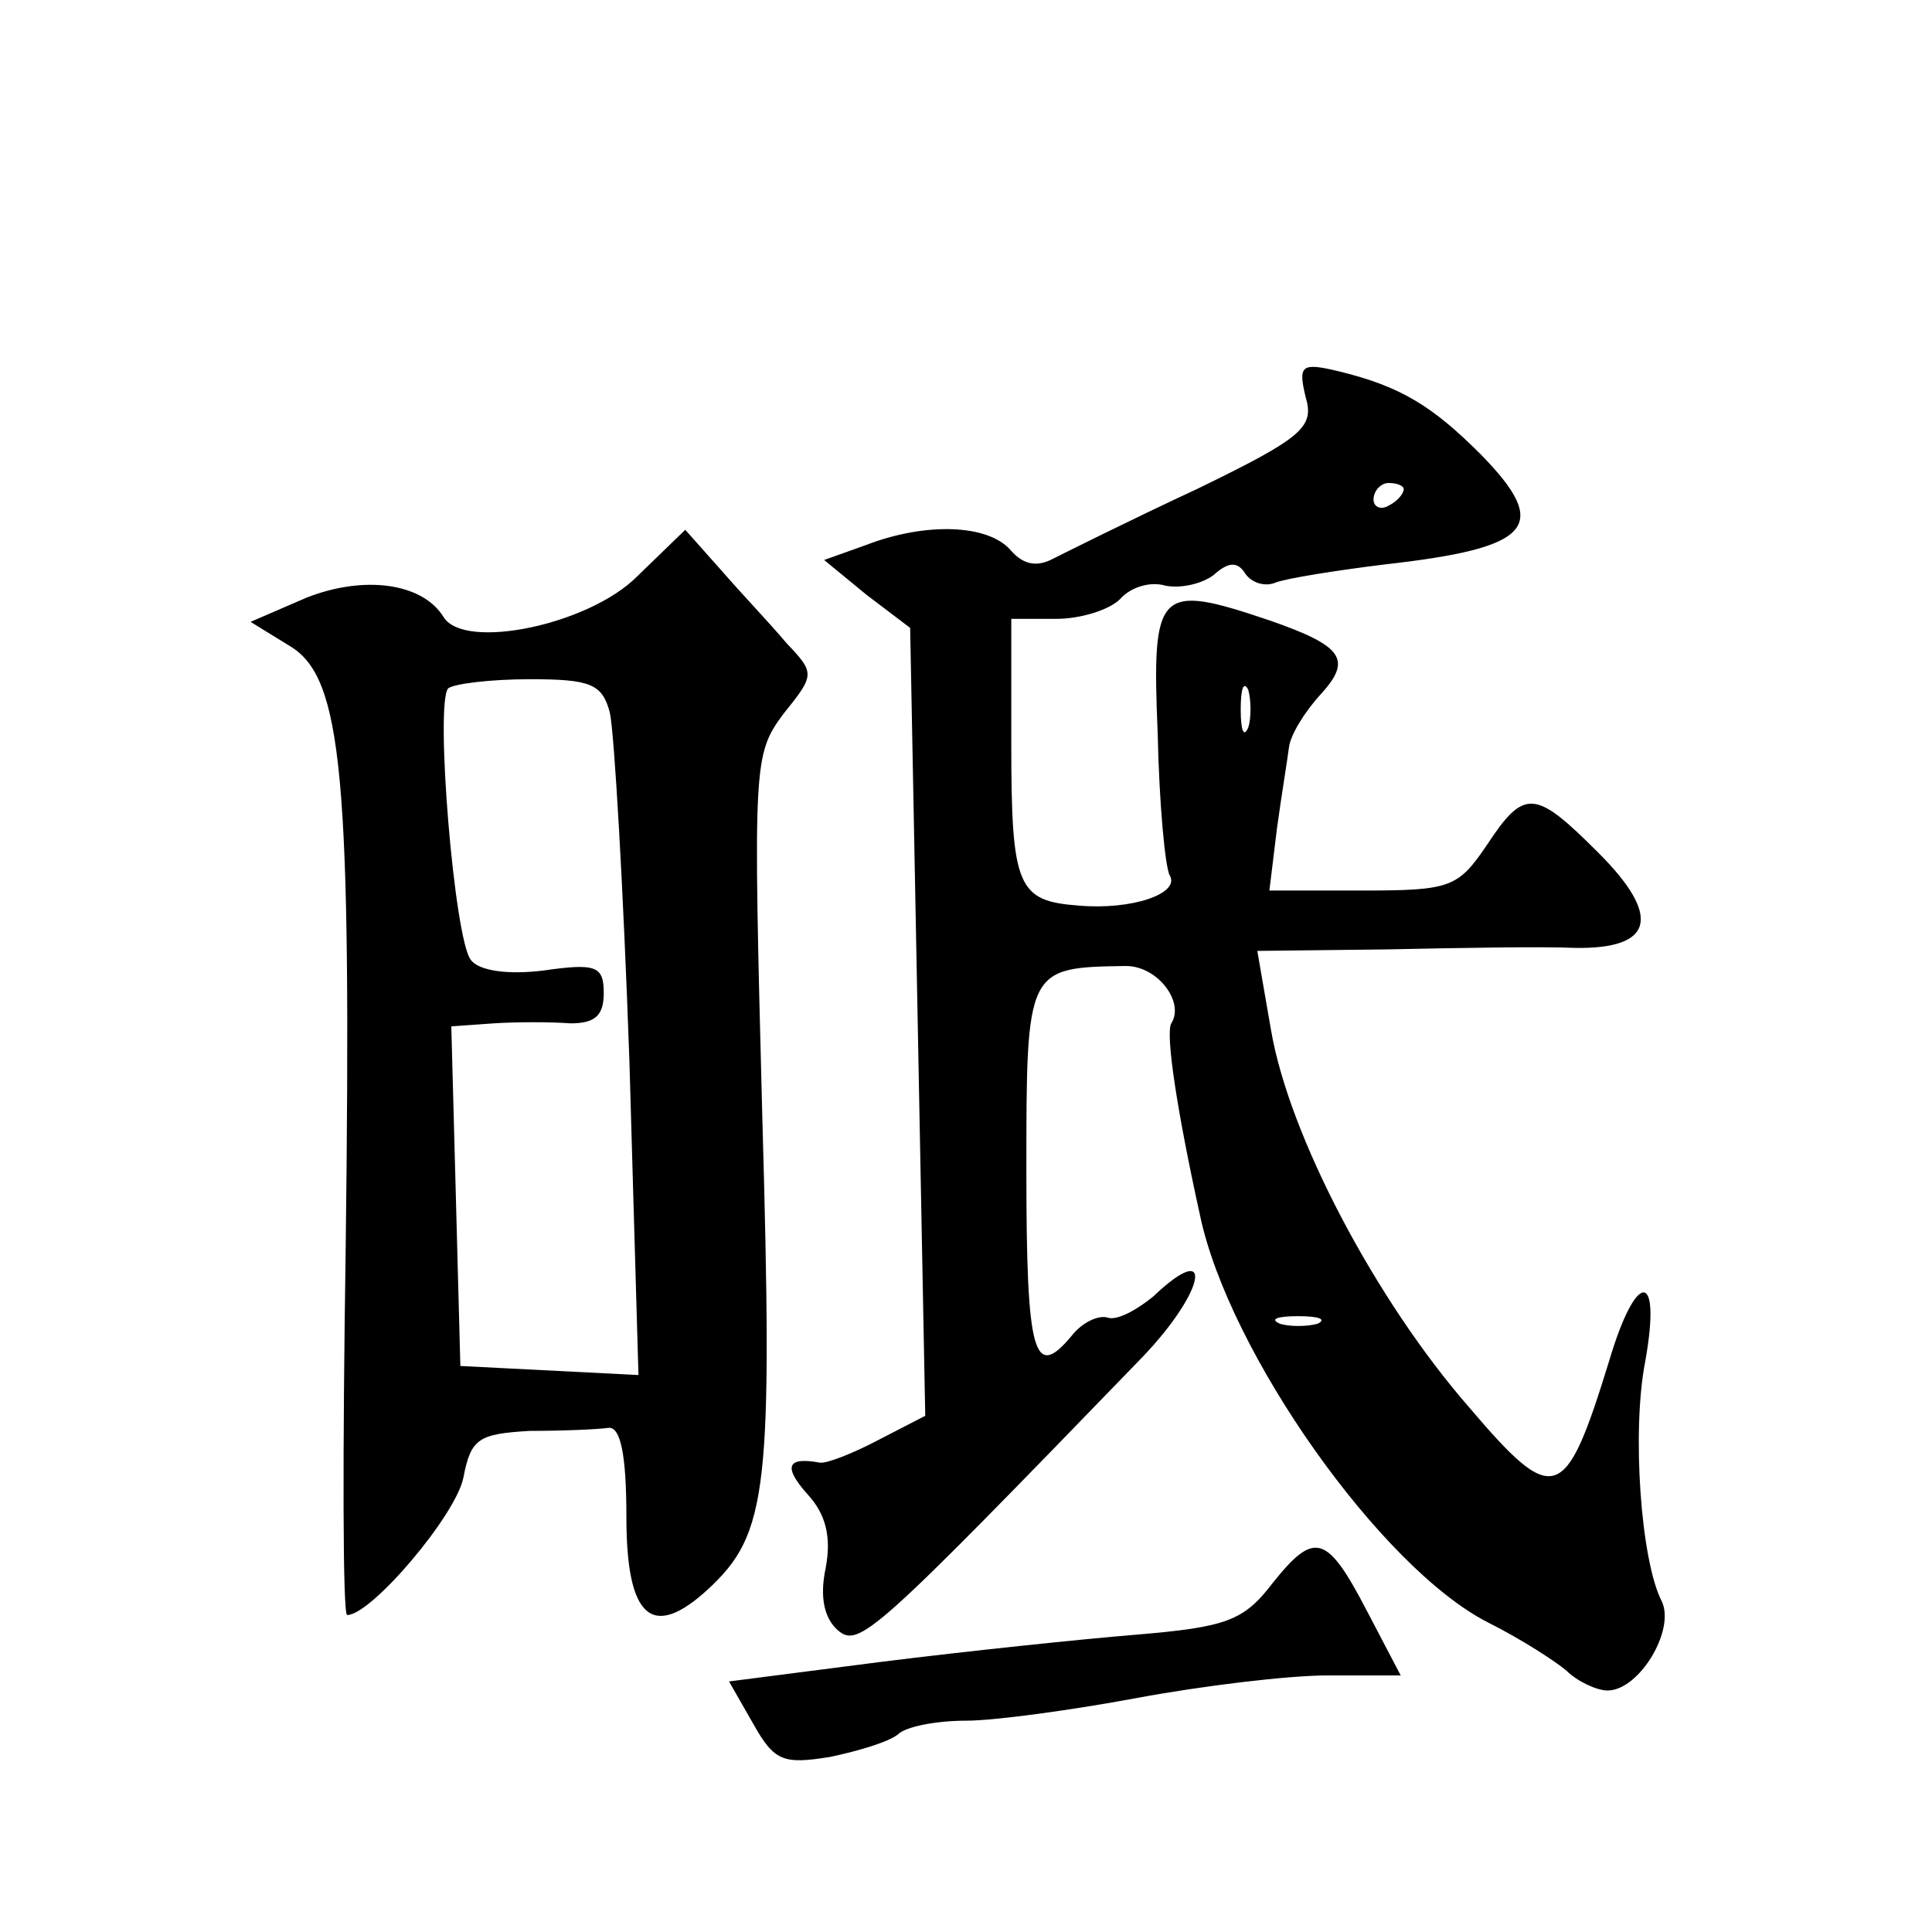 <?xml version="1.0" standalone="no"?>
<!DOCTYPE svg PUBLIC "-//W3C//DTD SVG 20010904//EN"
 "http://www.w3.org/TR/2001/REC-SVG-20010904/DTD/svg10.dtd">
<svg version="1.0" xmlns="http://www.w3.org/2000/svg"
 width="128pt" height="128pt" viewBox="0 0 128 128"
 preserveAspectRatio="xMidYMid meet">
<g transform="translate(0,128) scale(0.1,-0.1)"
fill="#0" stroke="none">
<path d="M865 1017 c6 -20 -2 -27 -72 -61 -43 -20 -85 -41 -95 -46 -11 -6 -20 -4
-28 5 -15 18 -57 19 -96 4 l-28 -10 28 -23 29 -22 5 -261 5 -261 -31 -16 c-17 -9
-35 -16 -39 -15 -22 4 -24 -3 -8 -21 12 -13 16 -28 12 -49 -4 -19 -1 -33 8 -41
14 -12 23 -4 202 181 42 44 48 79 7 40 -11 -9 -24 -16 -30 -14 -6 2 -17 -3 -24
-12 -25 -30 -30 -13 -30 109 0 135 0 135 66 136 21 0 39 -24 30 -38 -4 -7 4 -59
19 -127 19 -91 120 -234 191 -270 22 -11 45 -26 52 -32 7 -7 20 -13 27 -13 21 0
45 40 36 59 -14 27 -20 113 -11 159 11 61 -6 61 -24 0 -29 -94 -36 -97 -93 -30
-61 70 -119 179 -131 250 l-9 52 86 1 c47 1 103 2 124 1 53 -1 58 21 16 63 -42
42 -49 43 -74 5 -19 -28 -24 -30 -82 -30 l-62 0 5 41 c3 22 7 46 8 54 1 8 10 23
21 35 21 23 15 32 -34 49 -74 25 -78 21 -74 -75 1 -47 5 -89 8 -94 7 -12 -25 -23
-60 -20 -41 3 -45 12 -45 108 l0 82 30 0 c16 0 35 6 42 13 7 8 20 12 30 9 10 -2
24 1 32 7 10 9 16 9 21 1 4 -6 13 -9 20 -6 8 3 40 8 72 12 98 11 111 25 64 73 -32
32 -53 45 -94 55 -25 6 -27 4 -22 -17z m65 -61 c0 -3 -4 -8 -10 -11 -5 -3 -10 -1
-10 4 0 6 5 11 10 11 6 0 10 -2 10 -4z m-103 -158 c-3 -7 -5 -2 -5 12 0 14 2 19
5 13 2 -7 2 -19 0 -25z m46 -395 c-7 -2 -19 -2 -25 0 -7 3 -2 5 12 5 14 0 19 -2
13 -5z M422 898 c-32 -32 -114 -49 -128 -27 -14 23 -53 28 -91 13 l-37 -16 26 -16
c35 -21 41 -85 37 -401 -2 -132 -2 -241 1 -241 16 0 72 66 77 91 5 26 10 29 44
31 22 0 45 1 52 2 8 1 12 -17 12 -59 0 -67 17 -82 54 -48 40 37 43 66 36 315 -6
232 -6 238 14 265 21 26 21 27 2 47 -10 12 -30 33 -43 48 l-24 27 -32 -31z m-18
-90 c3 -13 9 -117 13 -231 l6 -208 -59 3 -59 3 -3 113 -3 112 28 2 c15 1 38 1 51
0 16 0 22 5 22 20 0 18 -5 20 -40 15 -24 -3 -43 0 -48 7 -11 13 -24 171 -15 180
4 3 28 6 54 6 40 0 48 -3 53 -22z M843 231 c-19 -25 -31 -29 -90 -34 -37 -3 -113
-11 -169 -18 l-101 -13 16 -28 c14 -25 20 -27 51 -22 19 4 39 10 45 15 5 5 25 9
45 9 19 0 70 7 113 15 43 8 100 15 127 15 l48 0 -22 42 c-27 52 -35 54 -63 19z"/>
</g>
</svg>
